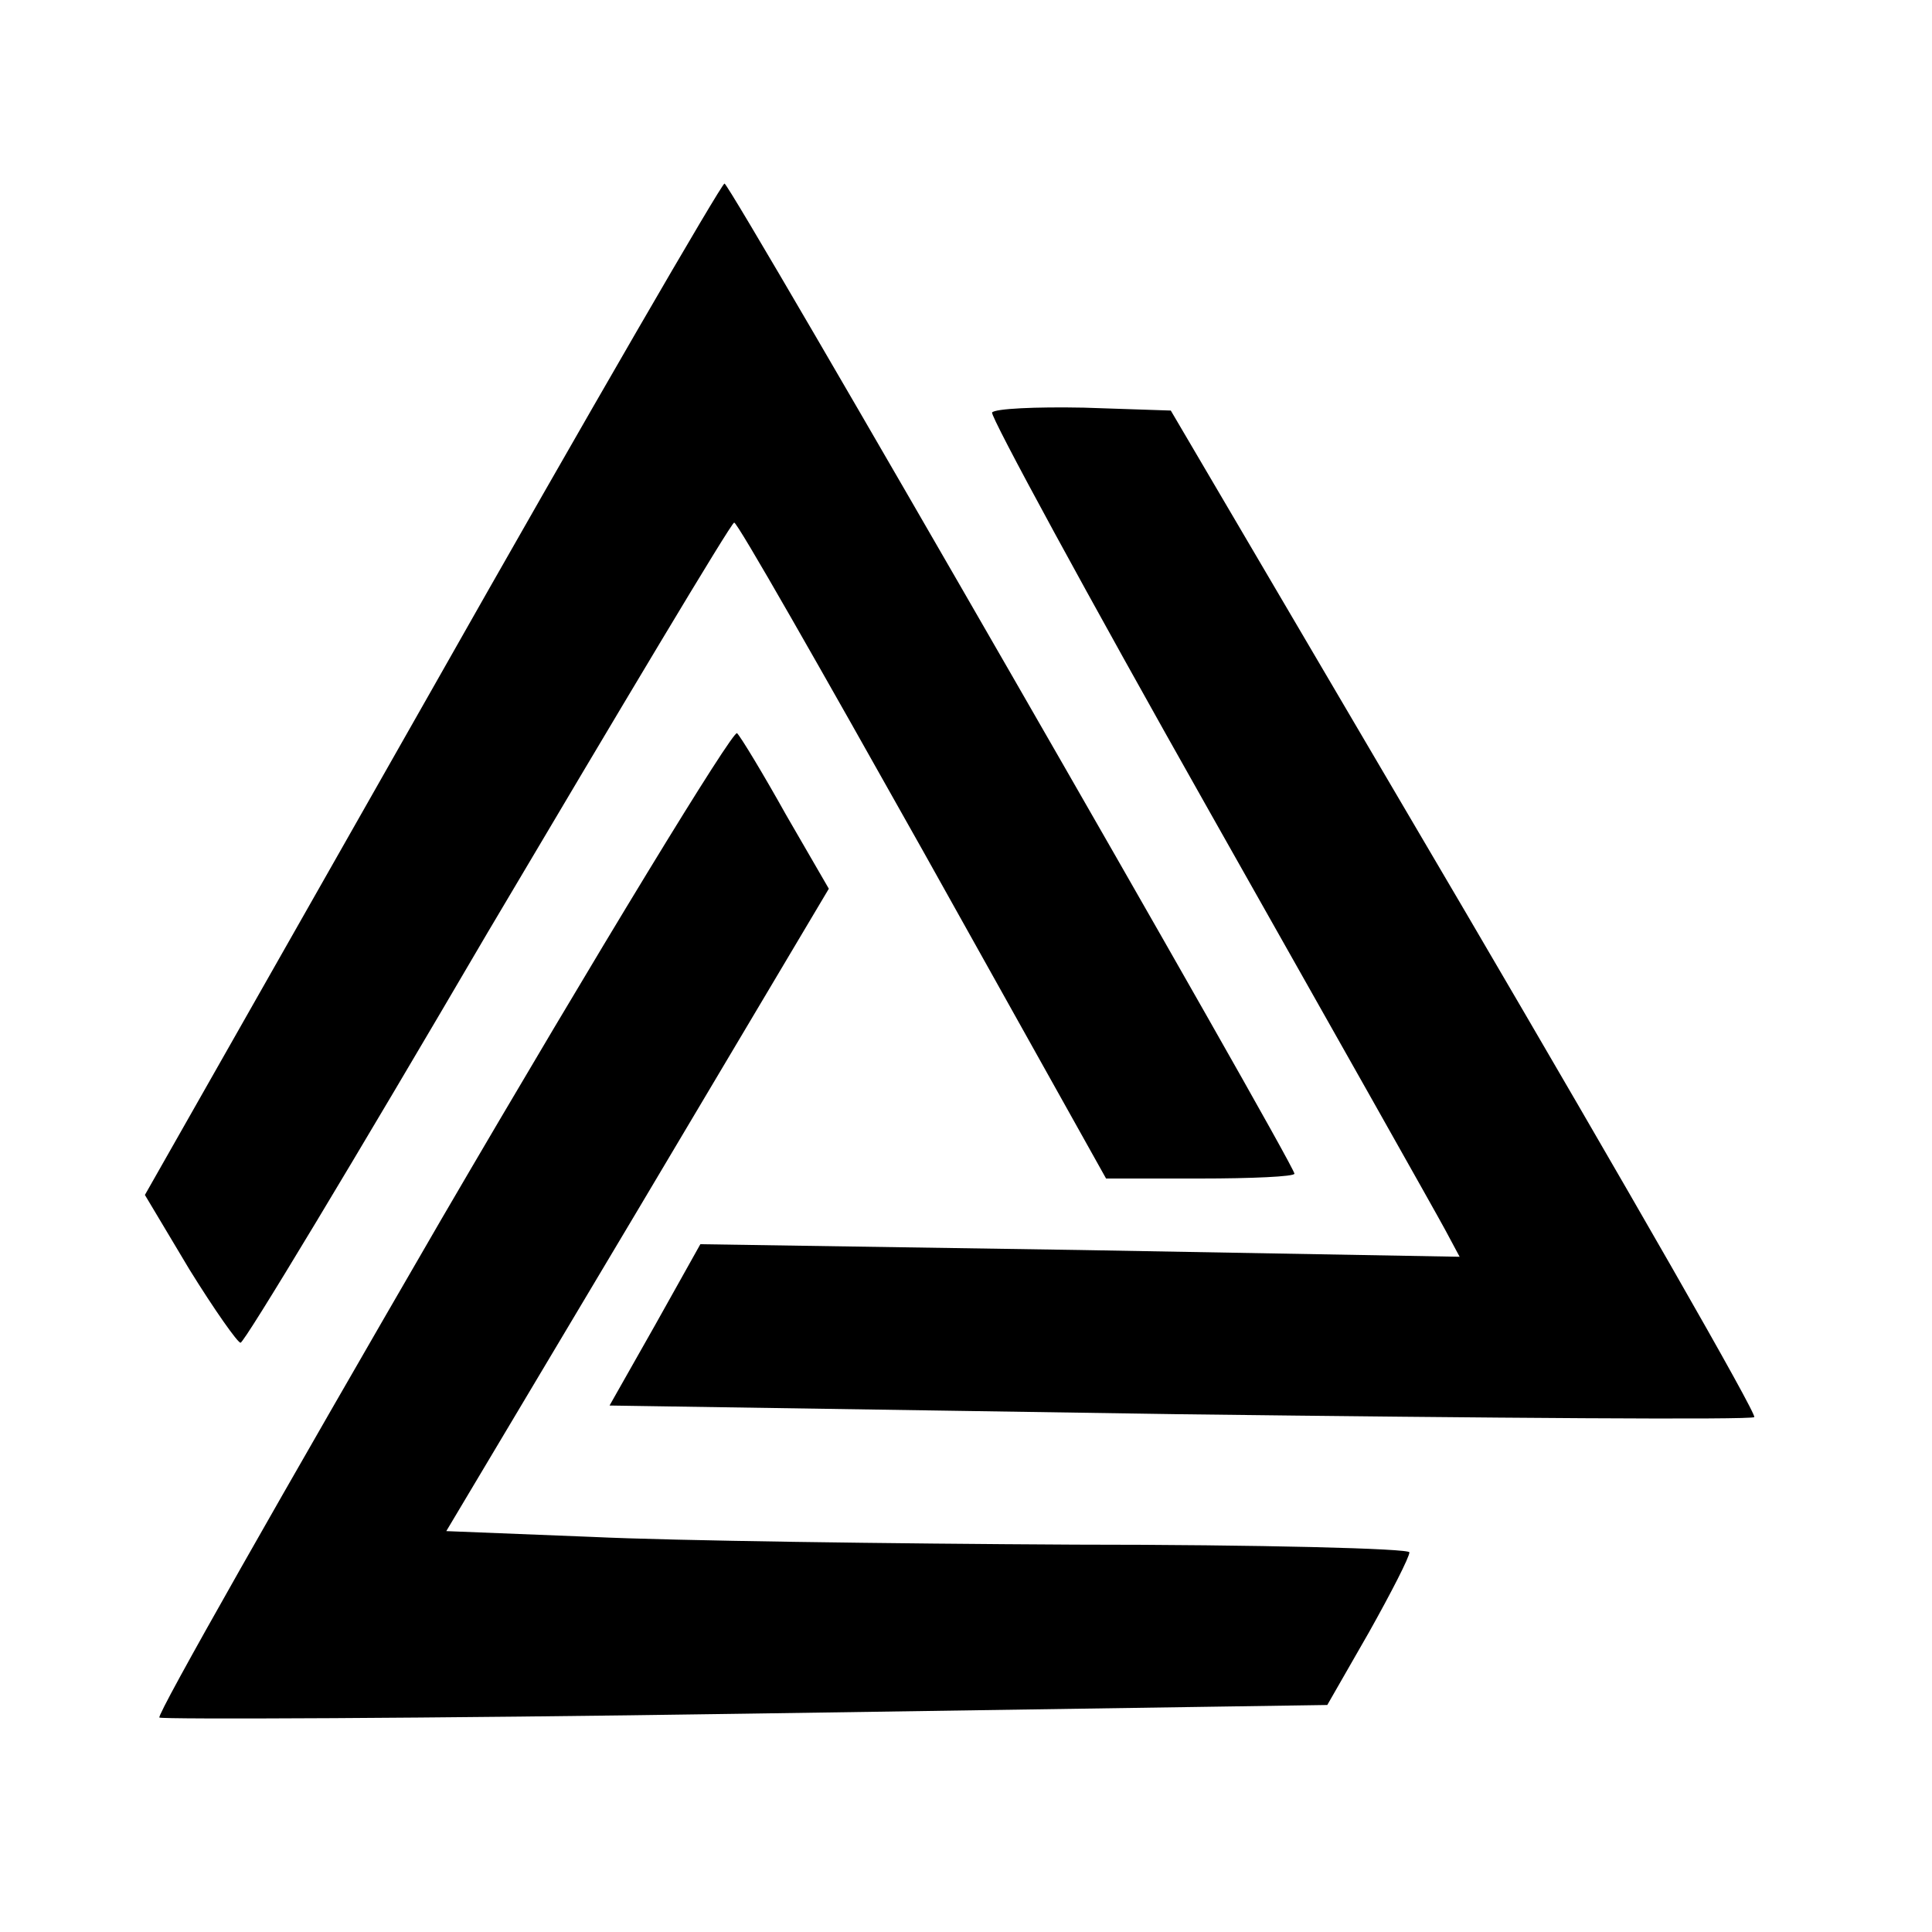 <?xml version="1.0" standalone="no"?>
<!DOCTYPE svg PUBLIC "-//W3C//DTD SVG 20010904//EN"
 "http://www.w3.org/TR/2001/REC-SVG-20010904/DTD/svg10.dtd">
<svg version="1.0" xmlns="http://www.w3.org/2000/svg"
 width="200pt" height="200pt" viewBox="0 0 200 200"
 preserveAspectRatio="xMidYMid meet">
<g transform="translate(0,200) scale(0.1,-0.1)"
fill="#000000" stroke="none">
<path d="M447 1286 l-297 -523 46 -77 c26 -42 50 -76 53 -76 4 0 119 191 256
425 138 233 252 424 255 424 3 1 90 -152 195 -339 l190 -340 97 0 c54 0 98 2
98 5 0 10 -584 1025 -590 1025 -3 0 -140 -236 -303 -524z"/>
<path d="M1027 1573 c-2 -4 99 -190 225 -413 126 -223 236 -418 244 -433 l15
-28 -393 7 -393 6 -47 -84 -47 -83 590 -9 c325 -4 592 -6 595 -3 3 3 -132 238
-299 523 l-305 519 -90 3 c-50 1 -92 -1 -95 -5z"/>
<path d="M457 738 c-163 -281 -295 -513 -292 -516 2 -2 275 -1 607 4 l602 9
43 75 c23 41 42 78 42 83 1 4 -155 8 -346 8 -192 1 -416 4 -500 8 l-151 6 198
332 198 333 -44 76 c-24 43 -47 81 -51 85 -4 4 -142 -222 -306 -503z"/>
</g>
</svg>
